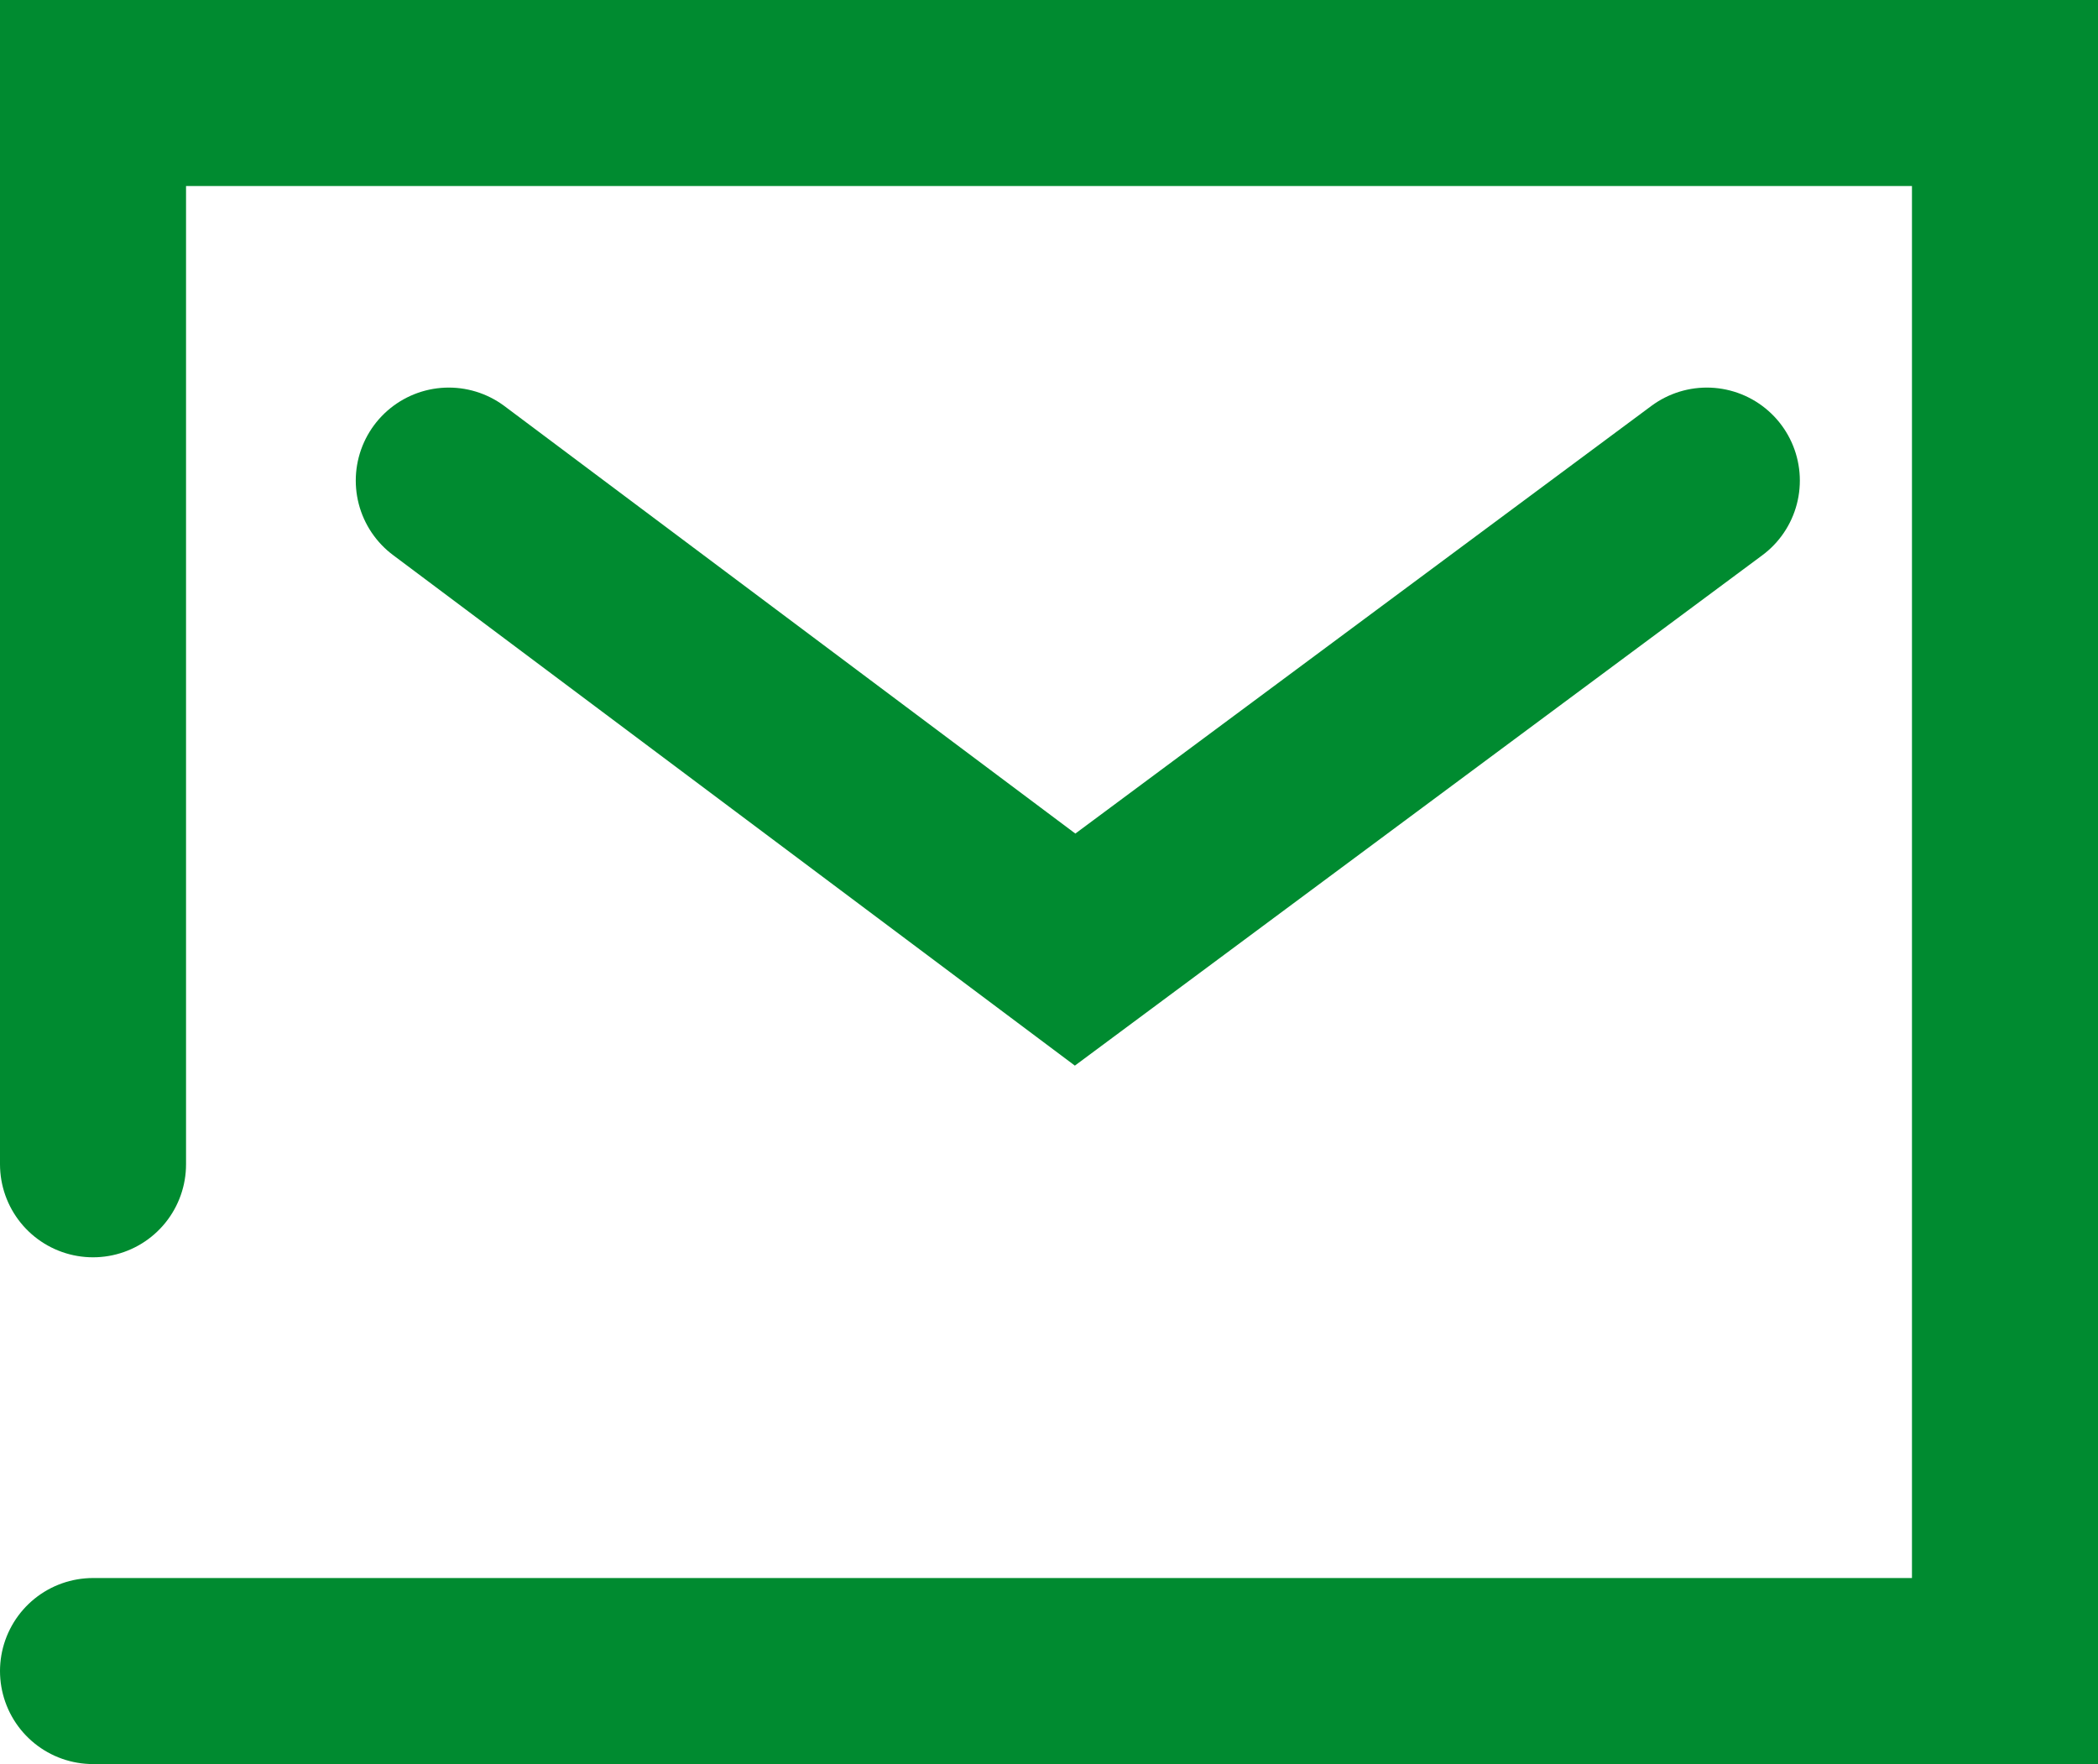 <svg xmlns="http://www.w3.org/2000/svg" width="33.832" height="28.447" viewBox="0 0 33.832 28.447"><defs><style>.a{fill:none;stroke:#008b30;stroke-linecap:round;stroke-width:3px;}</style></defs><g transform="translate(-14.199 -16.659)"><g transform="translate(15.699 18.159)"><path class="a" d="M52.4,86.247H83.232V60.8H52.4V78.075" transform="translate(-52.4 -60.8)"/><path class="a" d="M90.587,80.3,80.4,87.863,70.3,80.3" transform="translate(-64.563 -74.05)"/></g></g></svg>